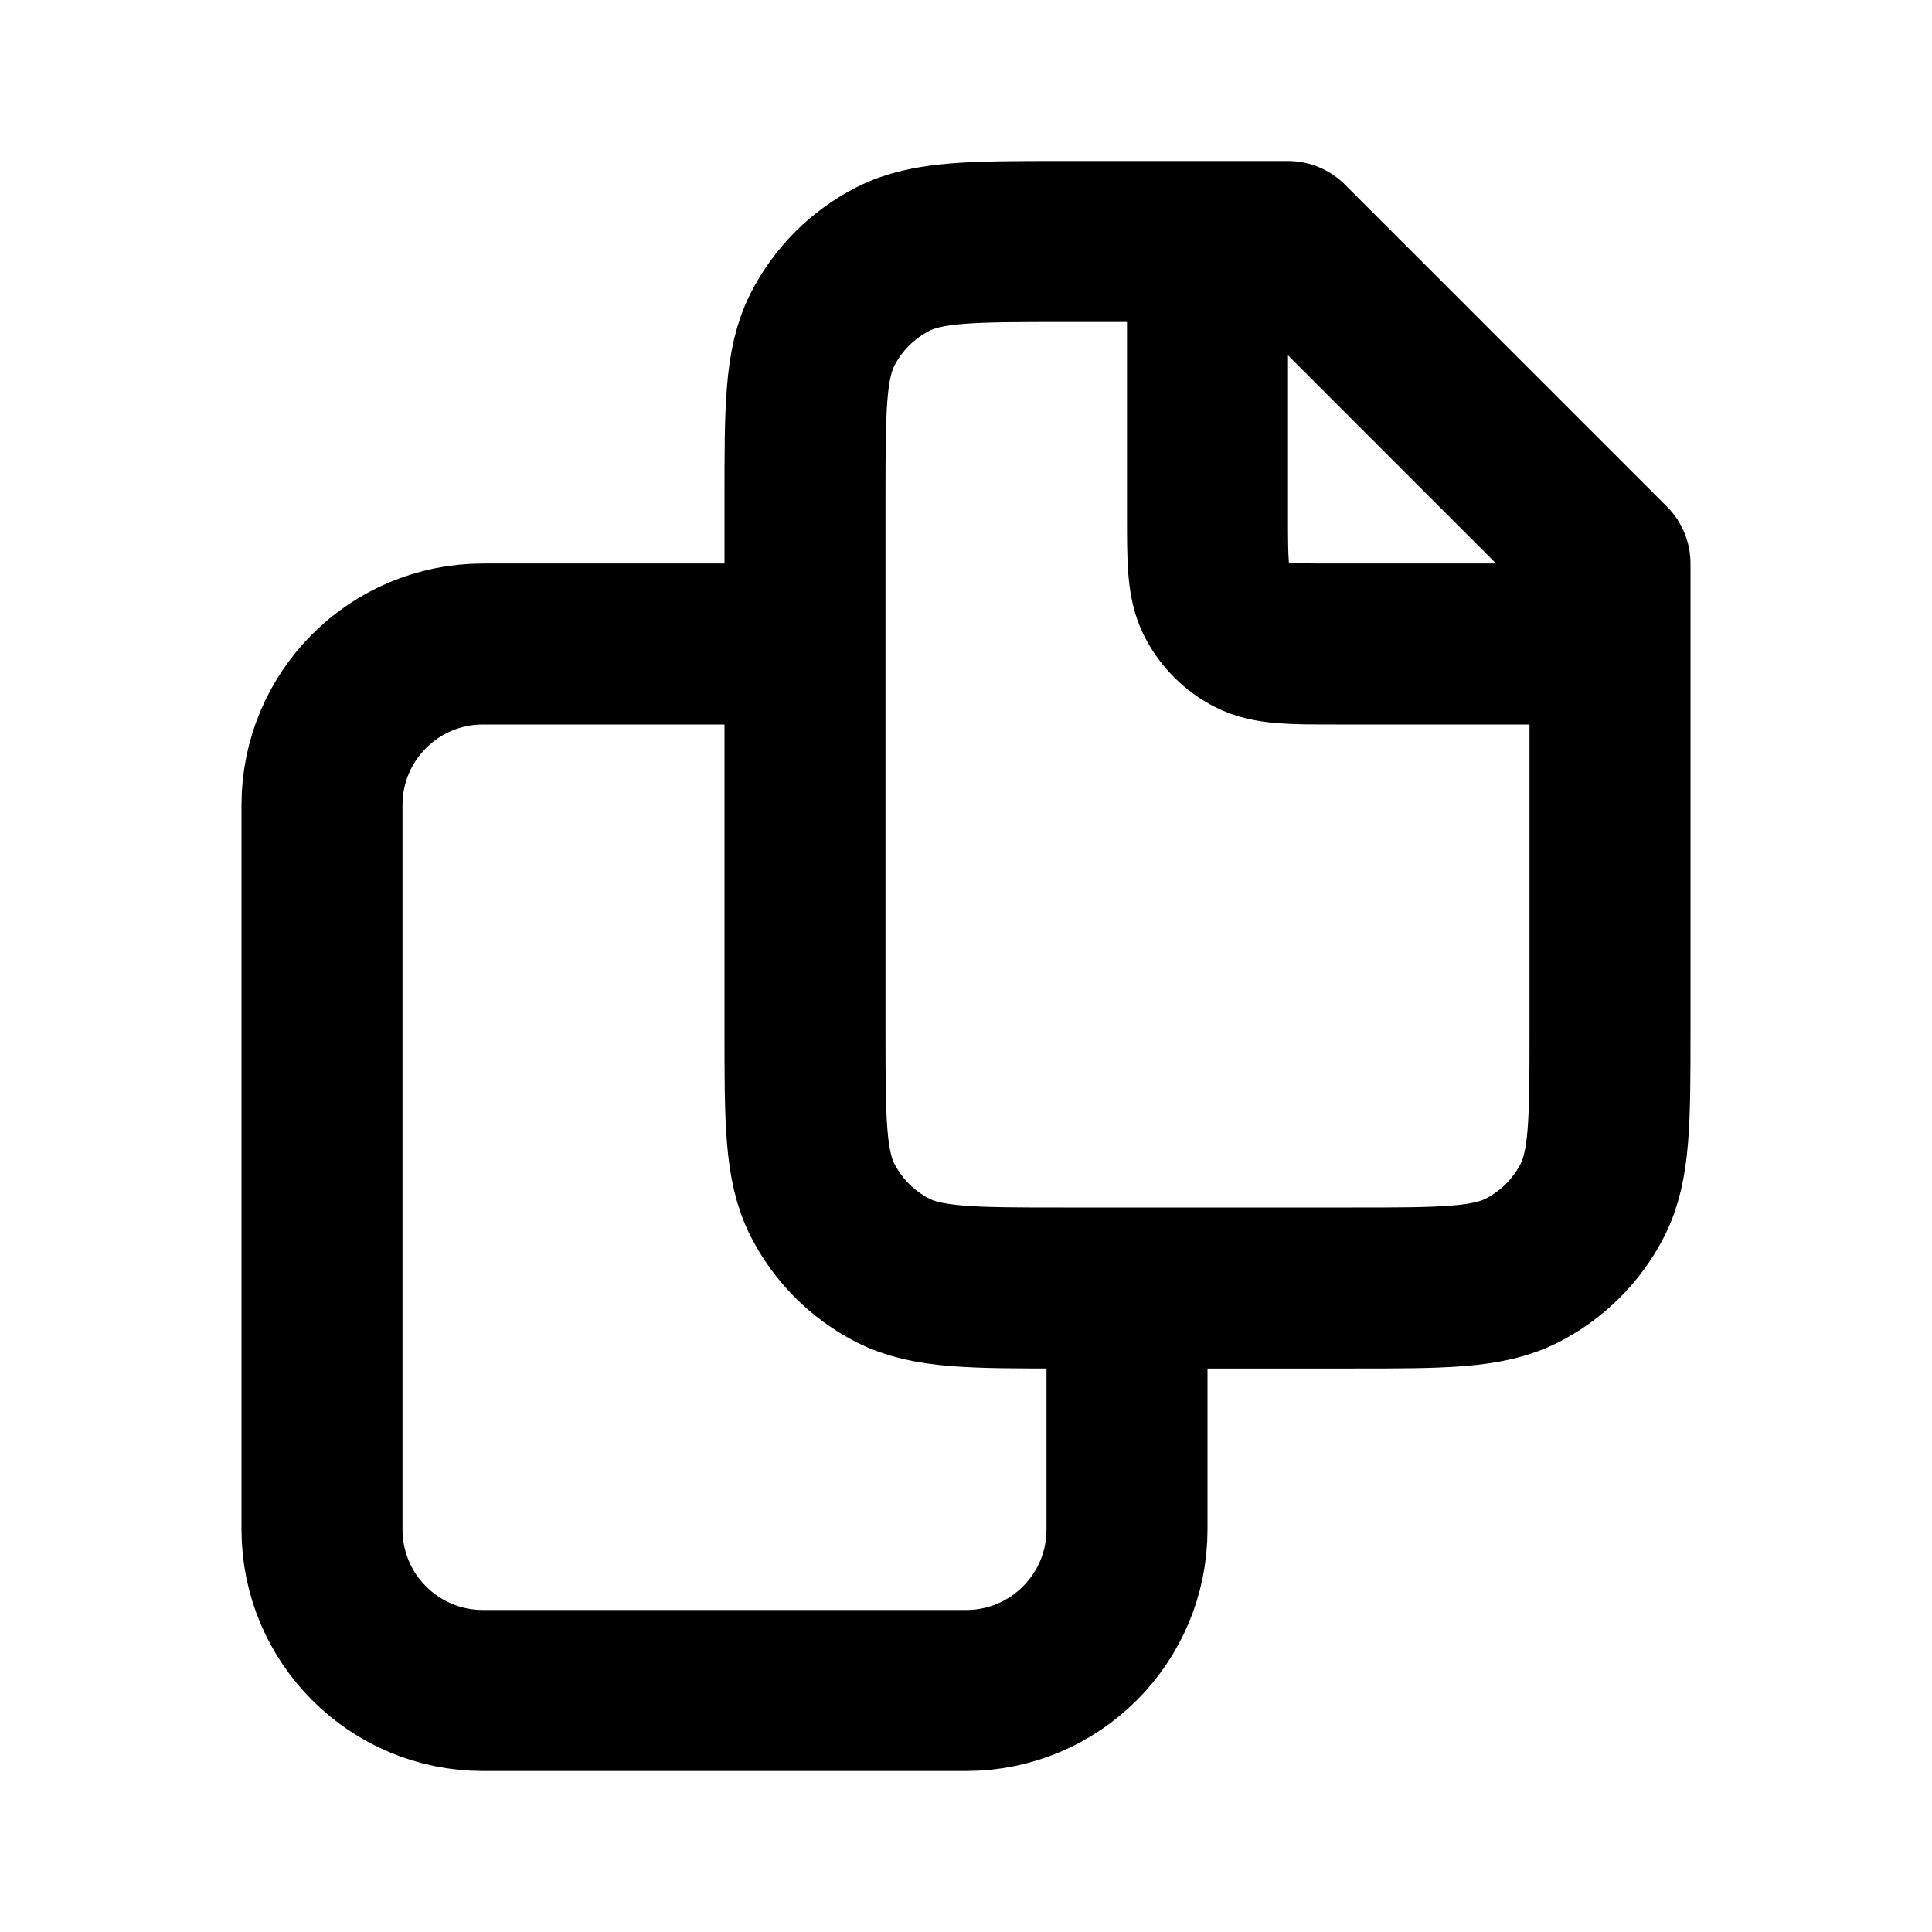 <?xml version="1.0" encoding="utf-8"?><!-- Скачано с сайта svg4.ru / Downloaded from svg4.ru -->
<svg width="800px" height="800px" viewBox="0 0 24 24" fill="none" xmlns="http://www.w3.org/2000/svg">
<path d="M15 3V6.4C15 6.96 15 7.24 15.109 7.454C15.205 7.642 15.358 7.795 15.546 7.891C15.76 8 16.04 8 16.6 8H20M10 8H6C4.895 8 4 8.895 4 10V19C4 20.105 4.895 21 6 21H12C13.105 21 14 20.105 14 19V16M16 3H13.2C12.08 3 11.52 3 11.092 3.218C10.716 3.41 10.41 3.716 10.218 4.092C10 4.52 10 5.08 10 6.2V12.8C10 13.92 10 14.48 10.218 14.908C10.41 15.284 10.716 15.59 11.092 15.782C11.52 16 12.08 16 13.2 16H16.8C17.92 16 18.48 16 18.908 15.782C19.284 15.59 19.59 15.284 19.782 14.908C20 14.48 20 13.92 20 12.8V7L16 3Z" stroke="#000000" stroke-width="2" stroke-linejoin="round"/>
</svg>